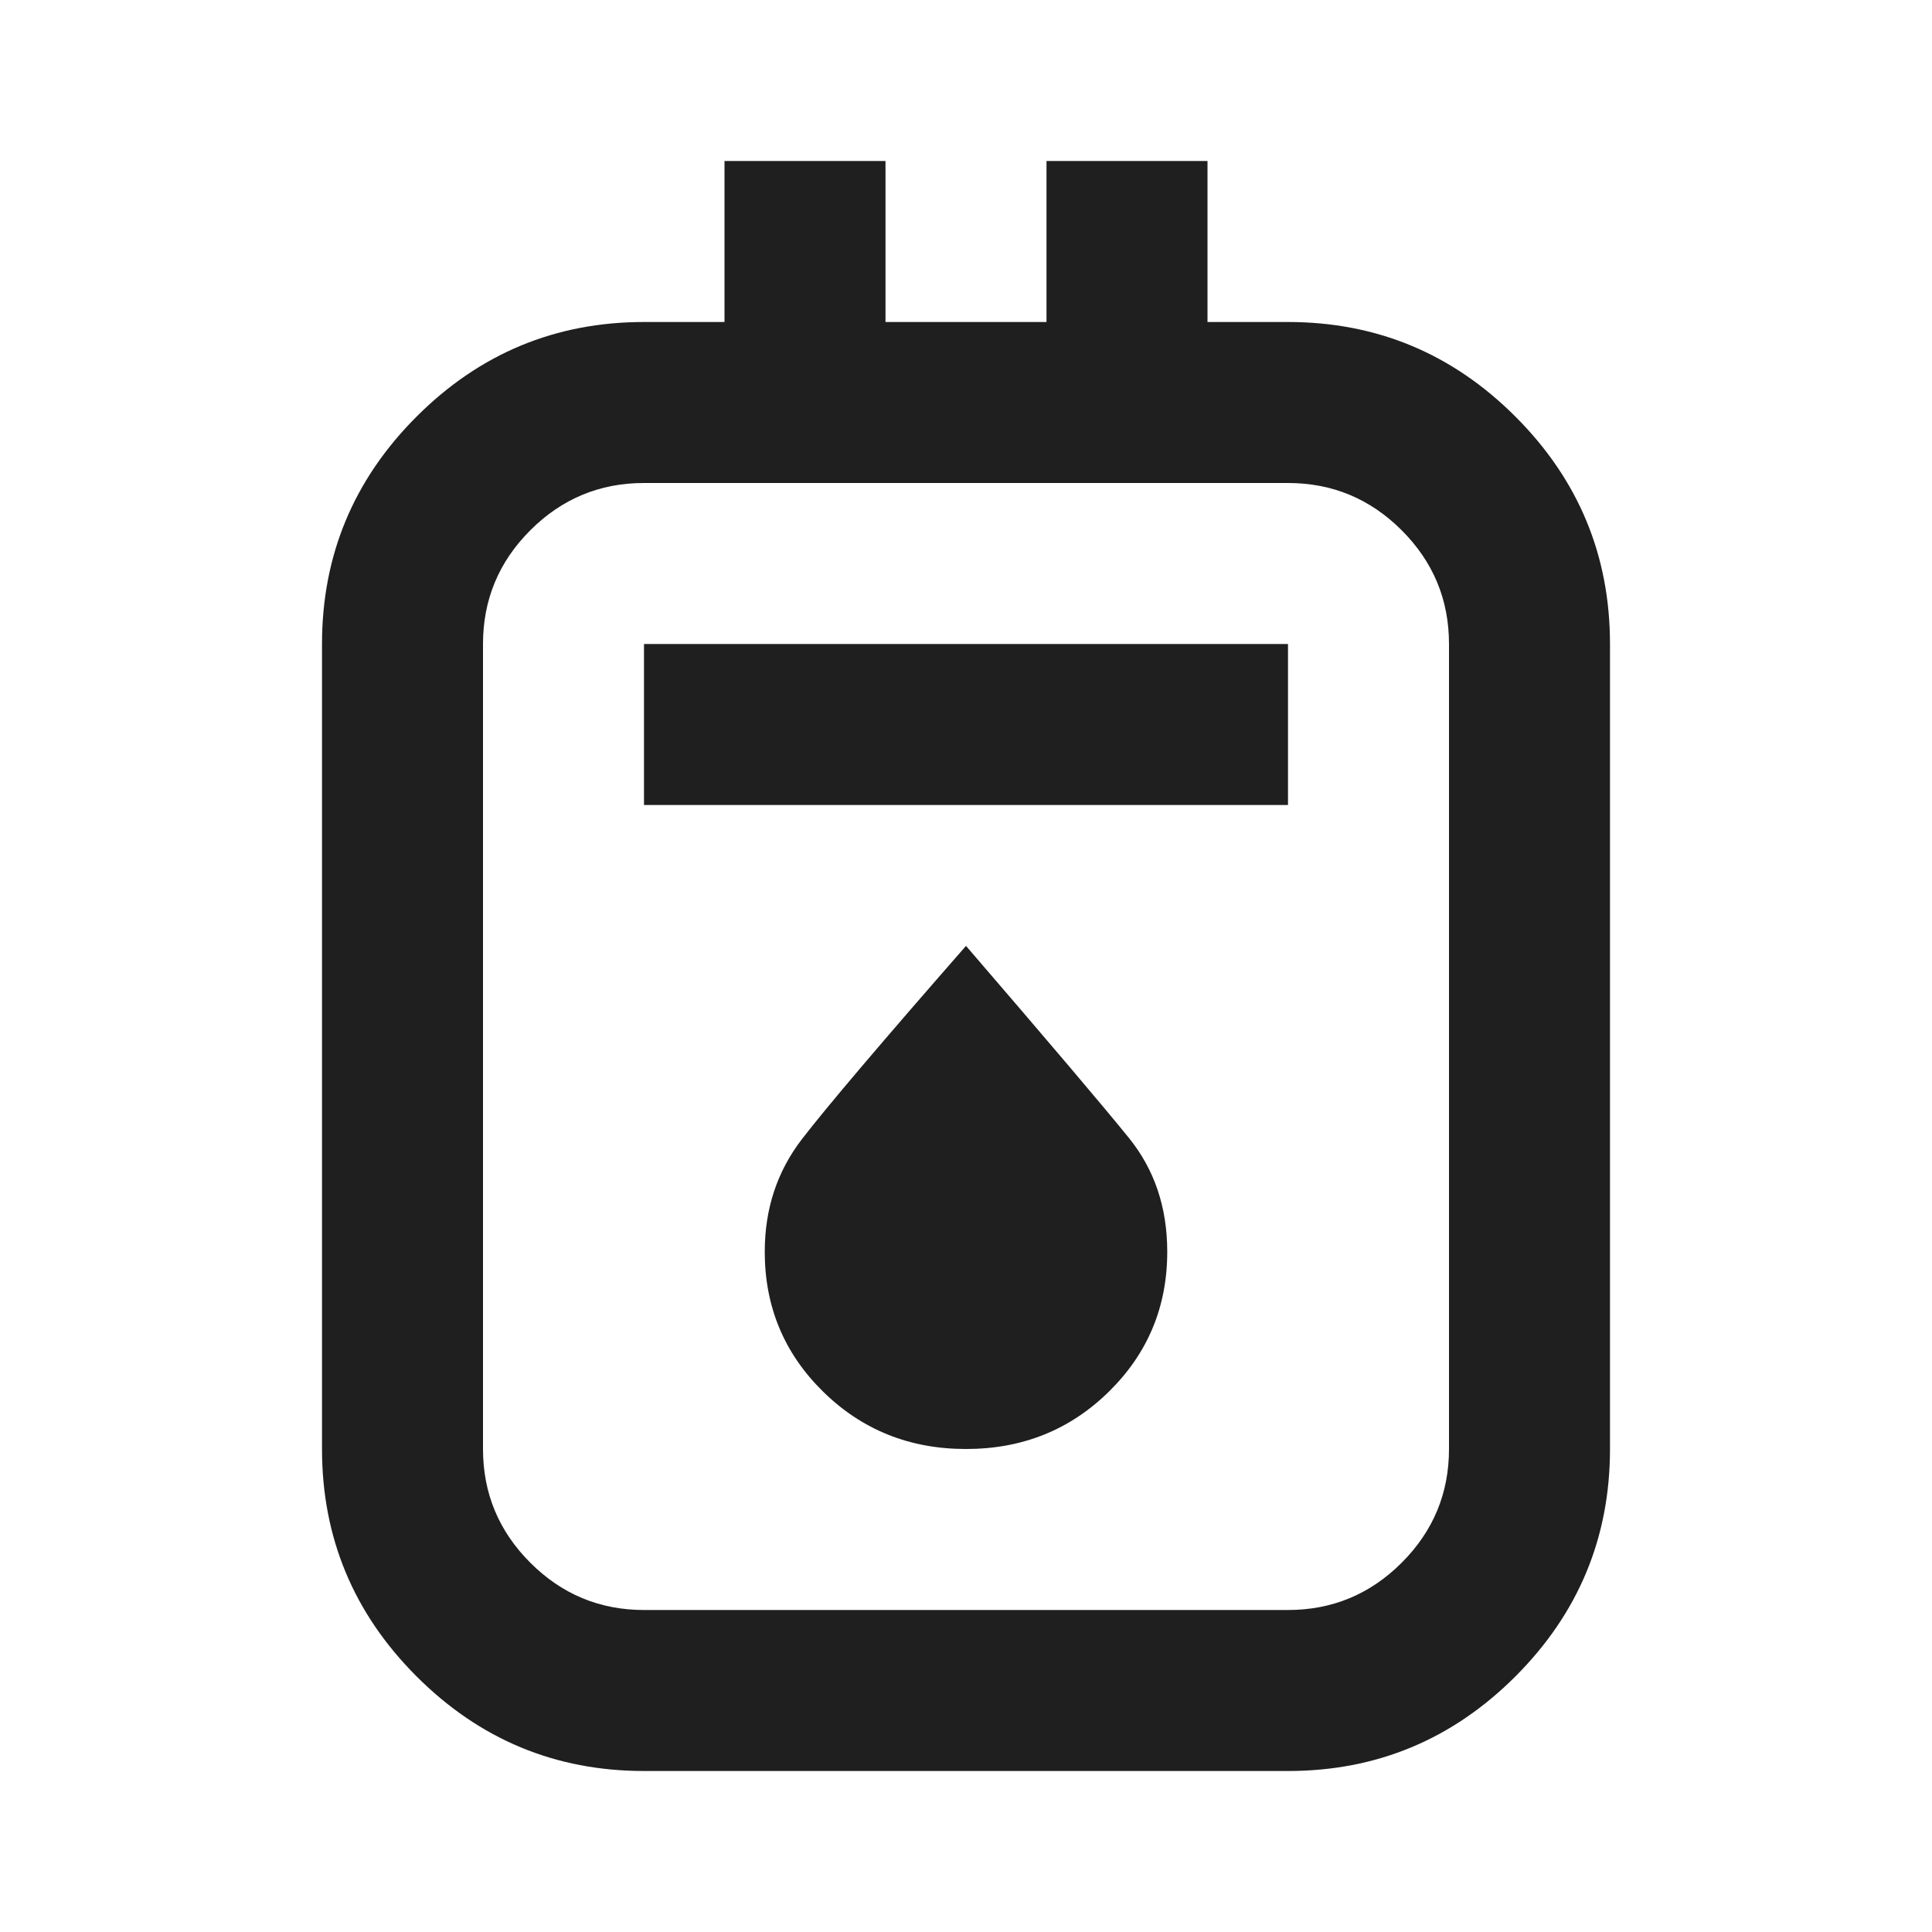 <svg xmlns="http://www.w3.org/2000/svg" height="24px" viewBox="0 -960 960 960" width="24px" fill="#1f1f1f"><path d="M320-80q-66 0-113-47t-47-113v-400q0-66 47-113t113-47h40v-80h80v80h80v-80h80v80h40q66 0 113 47t47 113v400q0 66-47 113T640-80H320Zm0-80h320q33 0 56.5-23.5T720-240v-400q0-33-23.5-56.5T640-720H320q-33 0-56.5 23.5T240-640v400q0 33 23.5 56.5T320-160Zm0-400h320v-80H320v80Zm160 320q42 0 71-28.5t29-69.5q0-33-19-56.5T480-490q-63 72-81.5 96T380-338q0 41 29 69.5t71 28.5ZM240-720v560-560Z"/></svg>
